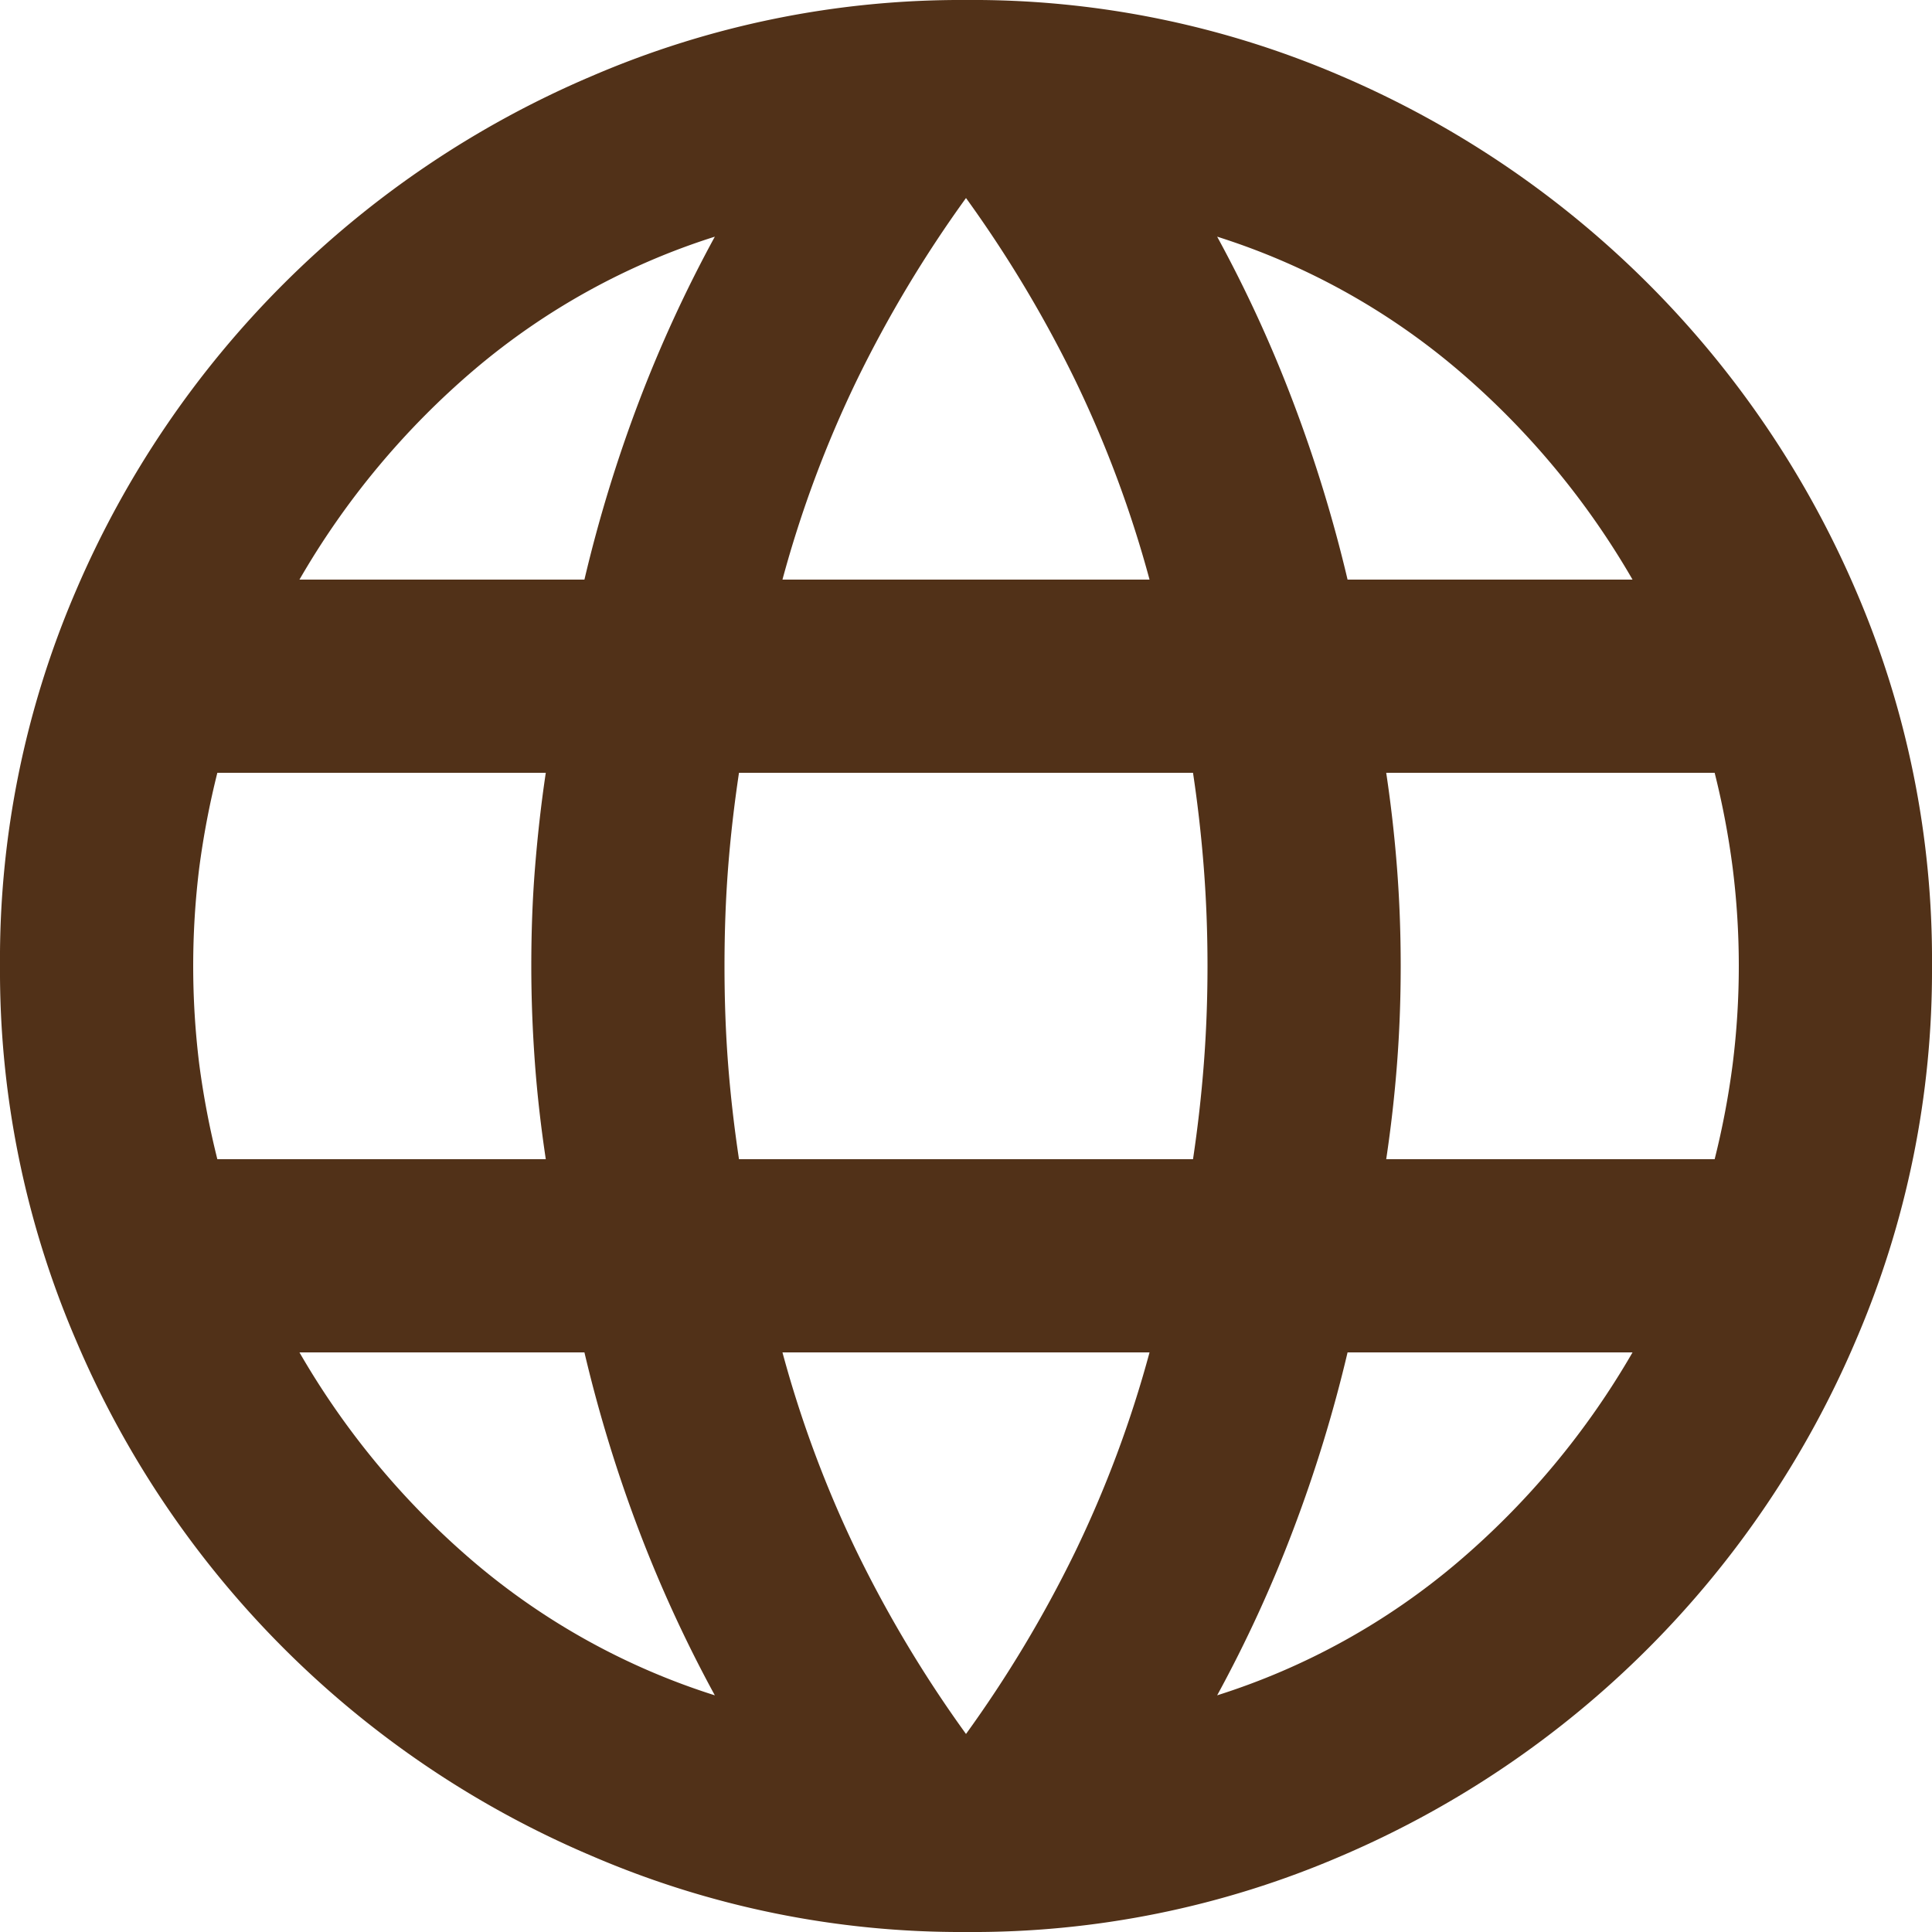 <svg id="lang_icon" xmlns="http://www.w3.org/2000/svg" xmlns:xlink="http://www.w3.org/1999/xlink" width="20" height="20" viewBox="0 0 20 20">
  <defs>
    <clipPath id="clip-path">
      <rect id="長方形_2129" data-name="長方形 2129" width="20" height="20" fill="#513118"/>
    </clipPath>
  </defs>
  <g id="グループ_9109" data-name="グループ 9109" clip-path="url(#clip-path)">
    <path id="パス_64" data-name="パス 64" d="M10,20a9.659,9.659,0,0,1-3.875-.788A10.066,10.066,0,0,1,.787,13.875,9.676,9.676,0,0,1,0,10,9.646,9.646,0,0,1,.787,6.113,10.1,10.1,0,0,1,6.125.788,9.659,9.659,0,0,1,10,0a9.63,9.63,0,0,1,3.887.788,10.134,10.134,0,0,1,5.325,5.325A9.647,9.647,0,0,1,20,10a9.676,9.676,0,0,1-.788,3.875,10.1,10.1,0,0,1-5.325,5.337A9.63,9.63,0,0,1,10,20m0-2.05a12.753,12.753,0,0,0,1.125-1.875A11.82,11.82,0,0,0,11.9,14H8.1a11.82,11.82,0,0,0,.775,2.075A12.753,12.753,0,0,0,10,17.95m-2.6-.4a13.846,13.846,0,0,1-.788-1.713A14.658,14.658,0,0,1,6.05,14H3.1a8.3,8.3,0,0,0,1.812,2.175A7.2,7.2,0,0,0,7.4,17.55m5.2,0a7.191,7.191,0,0,0,2.487-1.375A8.3,8.3,0,0,0,16.9,14H13.95a14.661,14.661,0,0,1-.563,1.837A13.7,13.7,0,0,1,12.6,17.55M2.25,12h3.4c-.05-.333-.088-.663-.112-.988S5.5,10.35,5.5,10s.012-.687.038-1.012S5.6,8.333,5.65,8H2.25a8.7,8.7,0,0,0-.188.988,8.29,8.29,0,0,0,0,2.024A8.7,8.7,0,0,0,2.25,12m5.4,0h4.7c.05-.333.087-.663.112-.988S12.5,10.35,12.5,10s-.013-.687-.038-1.012S12.4,8.333,12.35,8H7.65c-.05.333-.088.663-.113.988S7.5,9.65,7.5,10s.012.687.037,1.012.063.655.113.988m6.7,0h3.4a8.479,8.479,0,0,0,.187-.988,8.16,8.16,0,0,0,0-2.024A8.479,8.479,0,0,0,17.75,8h-3.4c.05.333.087.663.112.988S14.5,9.65,14.5,10s-.013.687-.038,1.012-.062.655-.112.988m-.4-6H16.9a8.3,8.3,0,0,0-1.813-2.175A7.191,7.191,0,0,0,12.6,2.45a13.7,13.7,0,0,1,.787,1.713A14.661,14.661,0,0,1,13.95,6M8.1,6h3.8a11.82,11.82,0,0,0-.775-2.075A12.753,12.753,0,0,0,10,2.05,12.753,12.753,0,0,0,8.875,3.925,11.82,11.82,0,0,0,8.1,6m-5,0H6.05a14.658,14.658,0,0,1,.562-1.837A13.846,13.846,0,0,1,7.4,2.45,7.2,7.2,0,0,0,4.912,3.825,8.3,8.3,0,0,0,3.1,6" fill="#513118"/>
  </g>
</svg>

